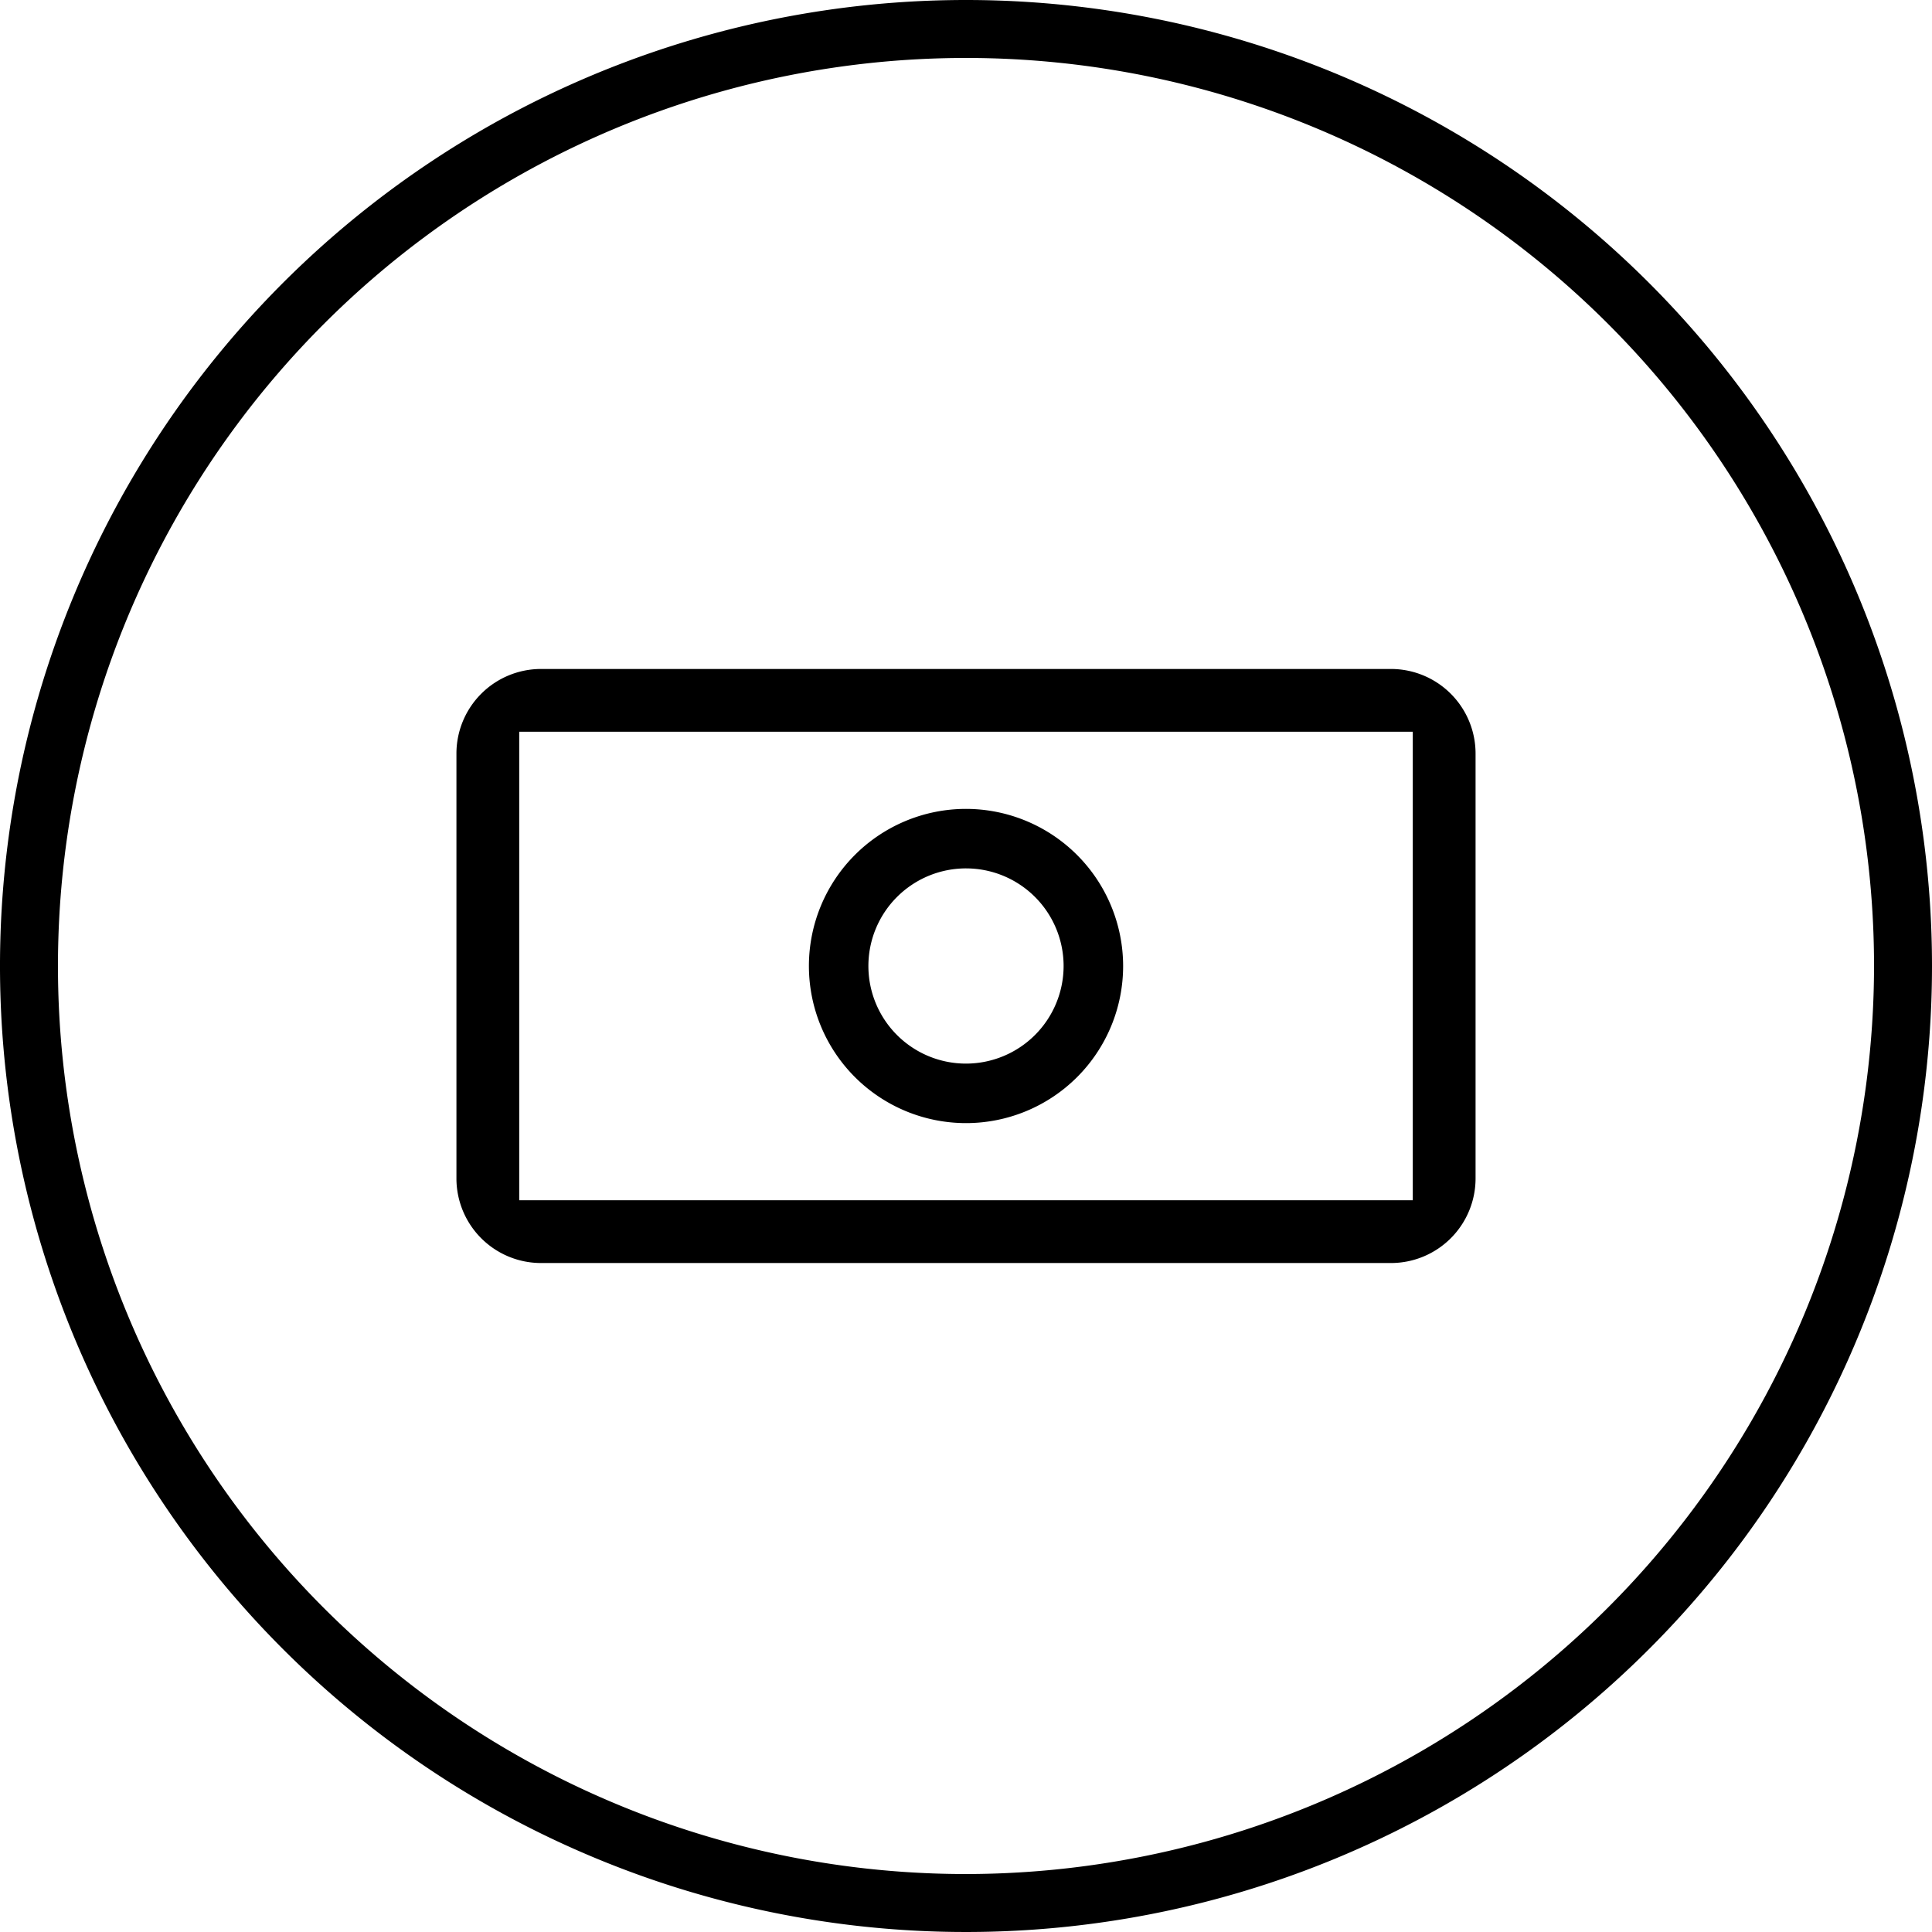 <svg xmlns="http://www.w3.org/2000/svg" xmlns:xlink="http://www.w3.org/1999/xlink" width="100" height="100" viewBox="0 0 100 100">
  <defs>
    <clipPath id="clip-Artboard_25">
      <rect width="100" height="100"/>
    </clipPath>
  </defs>
  <g id="Artboard_25" data-name="Artboard – 25" clip-path="url(#clip-Artboard_25)">
    <path id="Path_3738" data-name="Path 3738" d="M1163.964,275.181a47,47,0,1,0,47,47A47.053,47.053,0,0,0,1163.964,275.181Z" transform="translate(-1113.964 -272.181)" fill="none"/>
    <path id="Path_3763" data-name="Path 3763" d="M1163.964,272.181a50,50,0,1,0,50,50A50,50,0,0,0,1163.964,272.181Zm0,97a47,47,0,1,1,47-47A47.053,47.053,0,0,1,1163.964,369.181Z" transform="translate(-1113.964 -272.181)"/>
    <g id="Group_556" data-name="Group 556" transform="translate(-1113.964 -272.181)">
      <path id="Path_3779" data-name="Path 3779" d="M1185.964,306.807h-44a4.38,4.38,0,0,0-4.375,4.374v22a4.38,4.38,0,0,0,4.375,4.374h44a4.38,4.38,0,0,0,4.375-4.374v-22A4.38,4.38,0,0,0,1185.964,306.807Zm1.125,3.749v23.751h-46.25V310.056h46.25Z"/>
      <path id="Path_3780" data-name="Path 3780" d="M1163.964,314.049a8.132,8.132,0,1,0,8.133,8.133A8.142,8.142,0,0,0,1163.964,314.049Zm0,13.184a5.052,5.052,0,1,1,5.052-5.051A5.057,5.057,0,0,1,1163.964,327.233Z"/>
    </g>
  </g>
</svg>

